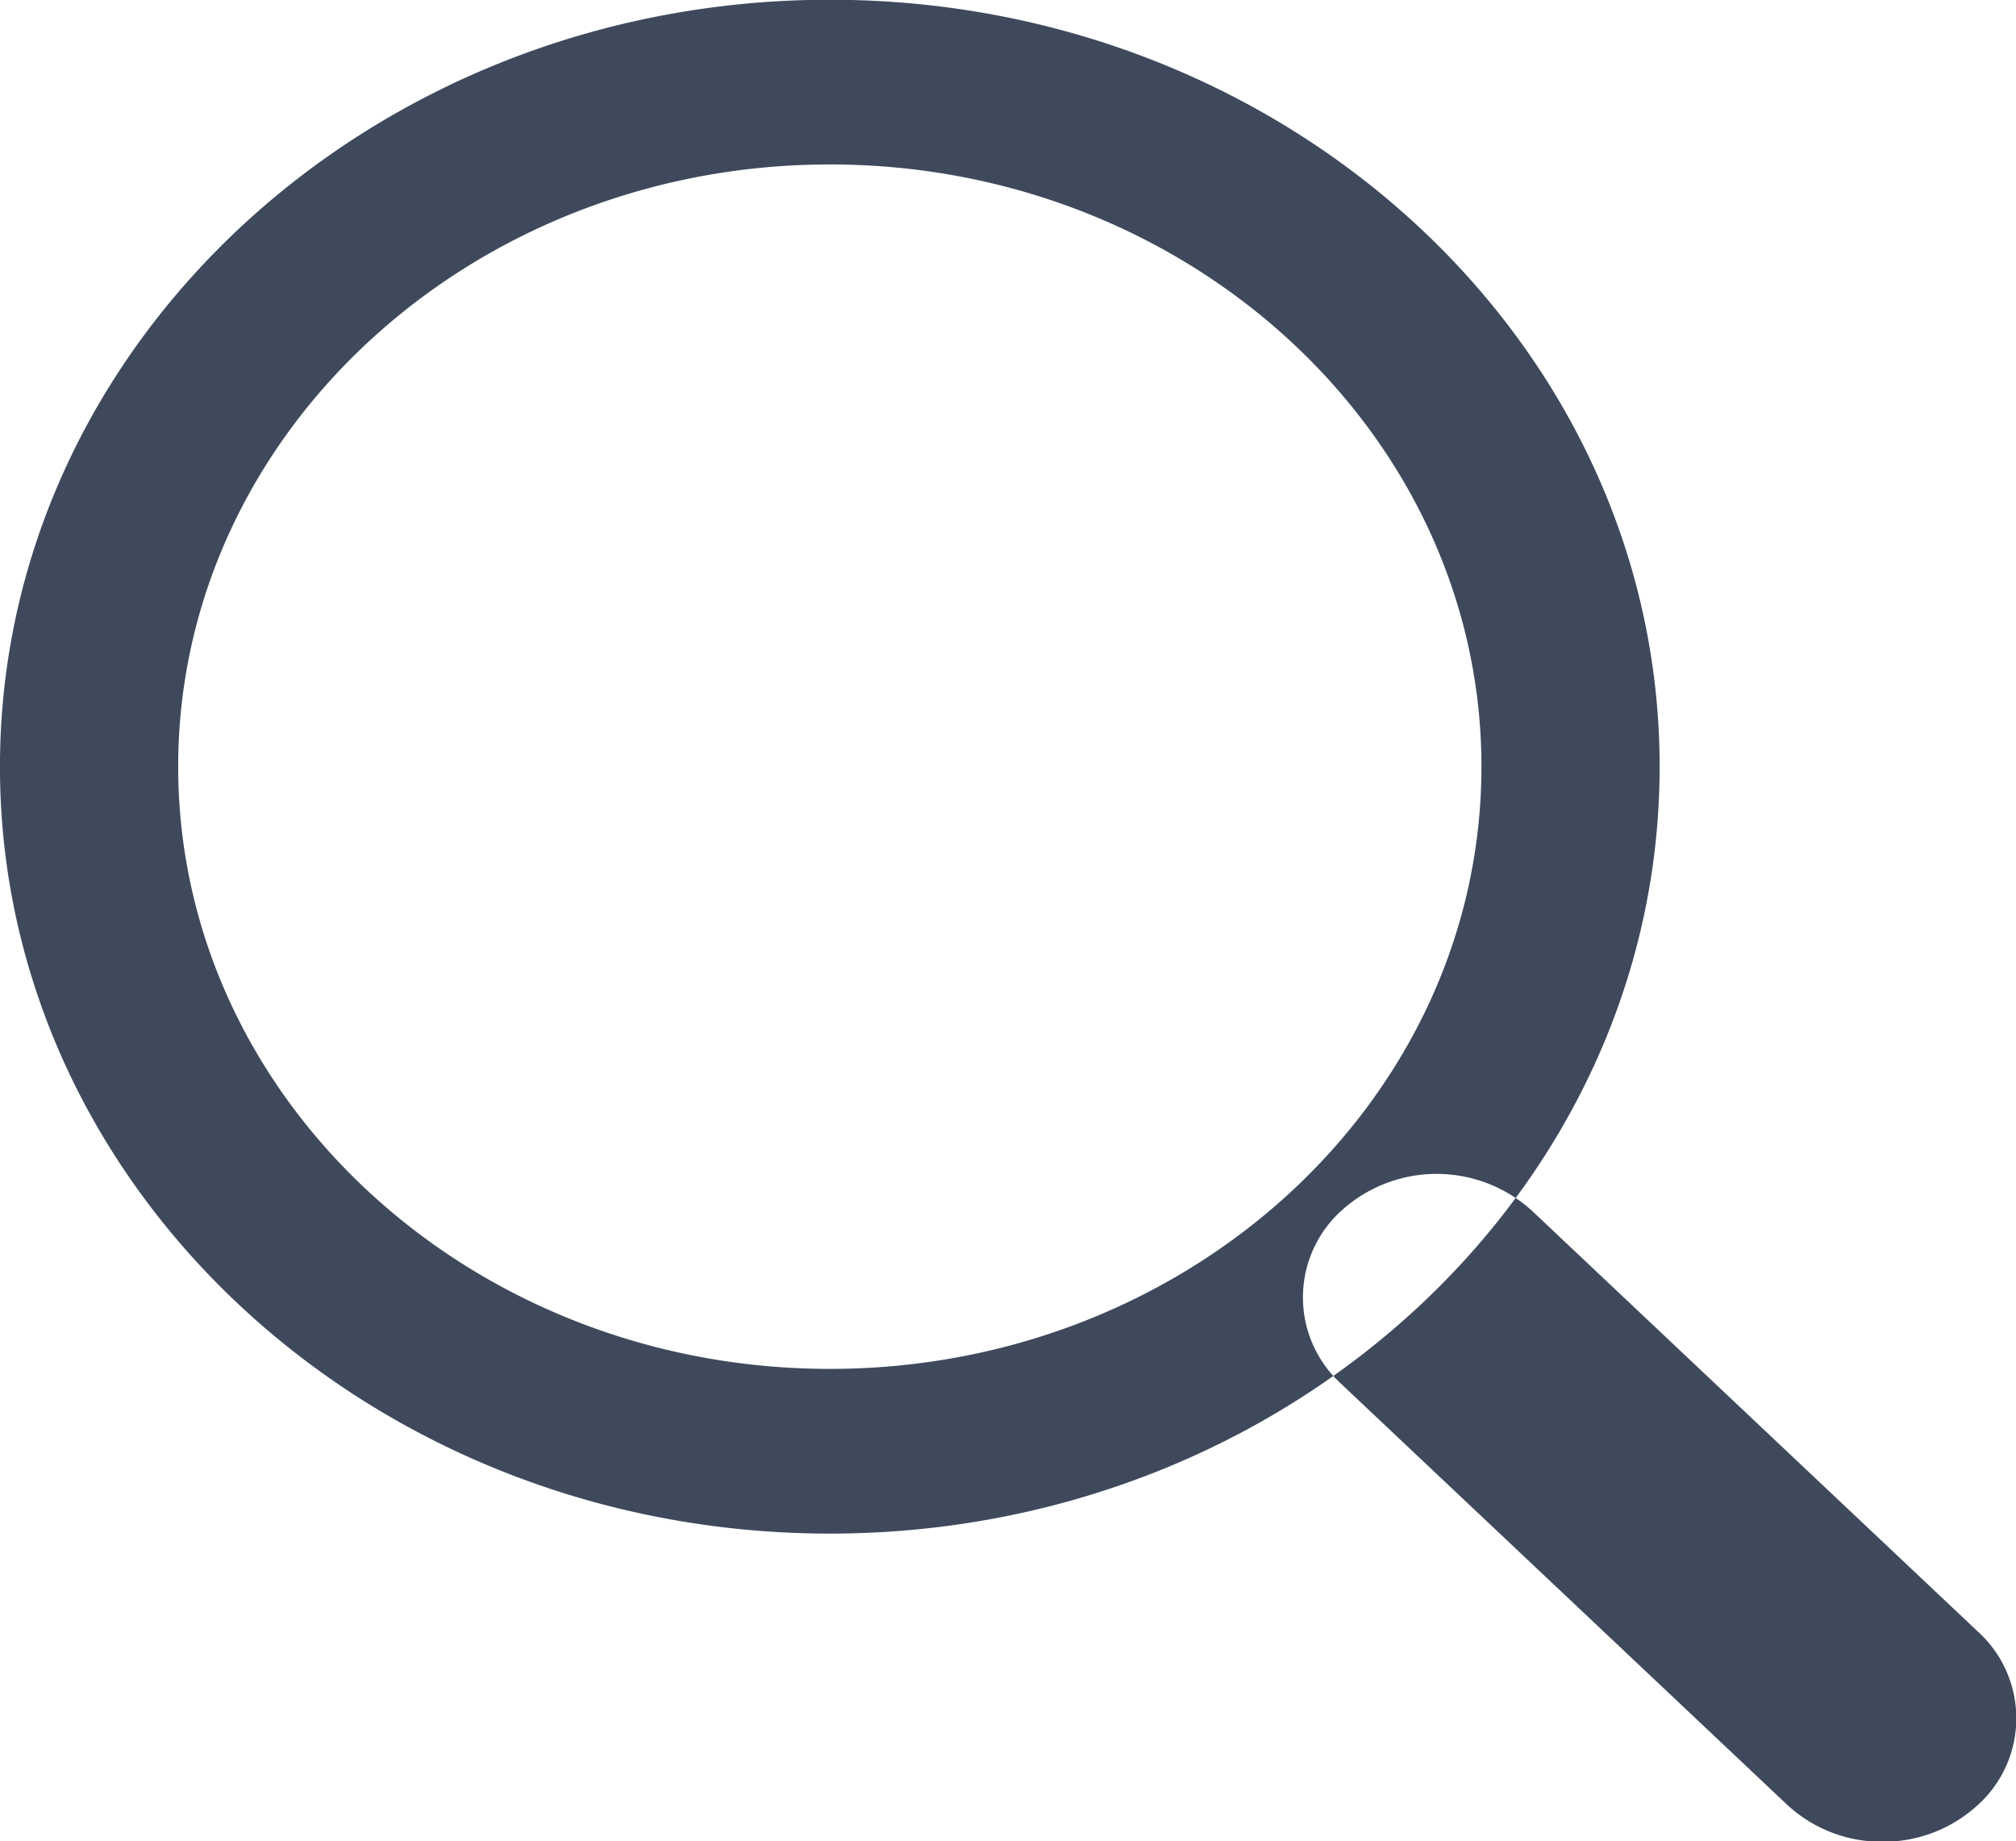 <svg xmlns="http://www.w3.org/2000/svg" width="55.156" height="50.375" viewBox="0 0 55.156 50.375">
  <defs>
    <style>
      .cls-1 {
        fill: #3e495c;
        fill-rule: evenodd;
      }
    </style>
  </defs>
  <path id="rwd_icon_search.svg" class="cls-1" d="M466.675,89.989c-12.521,0-22.707-9.412-22.707-20.982s10.186-20.983,22.707-20.983,22.7,9.413,22.7,20.983S479.193,89.989,466.675,89.989Zm0-37.459c-9.832,0-17.831,7.392-17.831,16.477s8,16.476,17.831,16.476S484.5,78.092,484.5,69.007,476.5,52.53,466.675,52.53Zm28.8,45.89a3.8,3.8,0,0,1-2.613-1.014l-12.2-11.514a3.2,3.2,0,0,1,.054-4.78,3.876,3.876,0,0,1,5.172.05l12.2,11.514a3.2,3.2,0,0,1-.054,4.78A3.811,3.811,0,0,1,495.477,98.42Z" transform="translate(-443.969 -48.031)"/>
</svg>